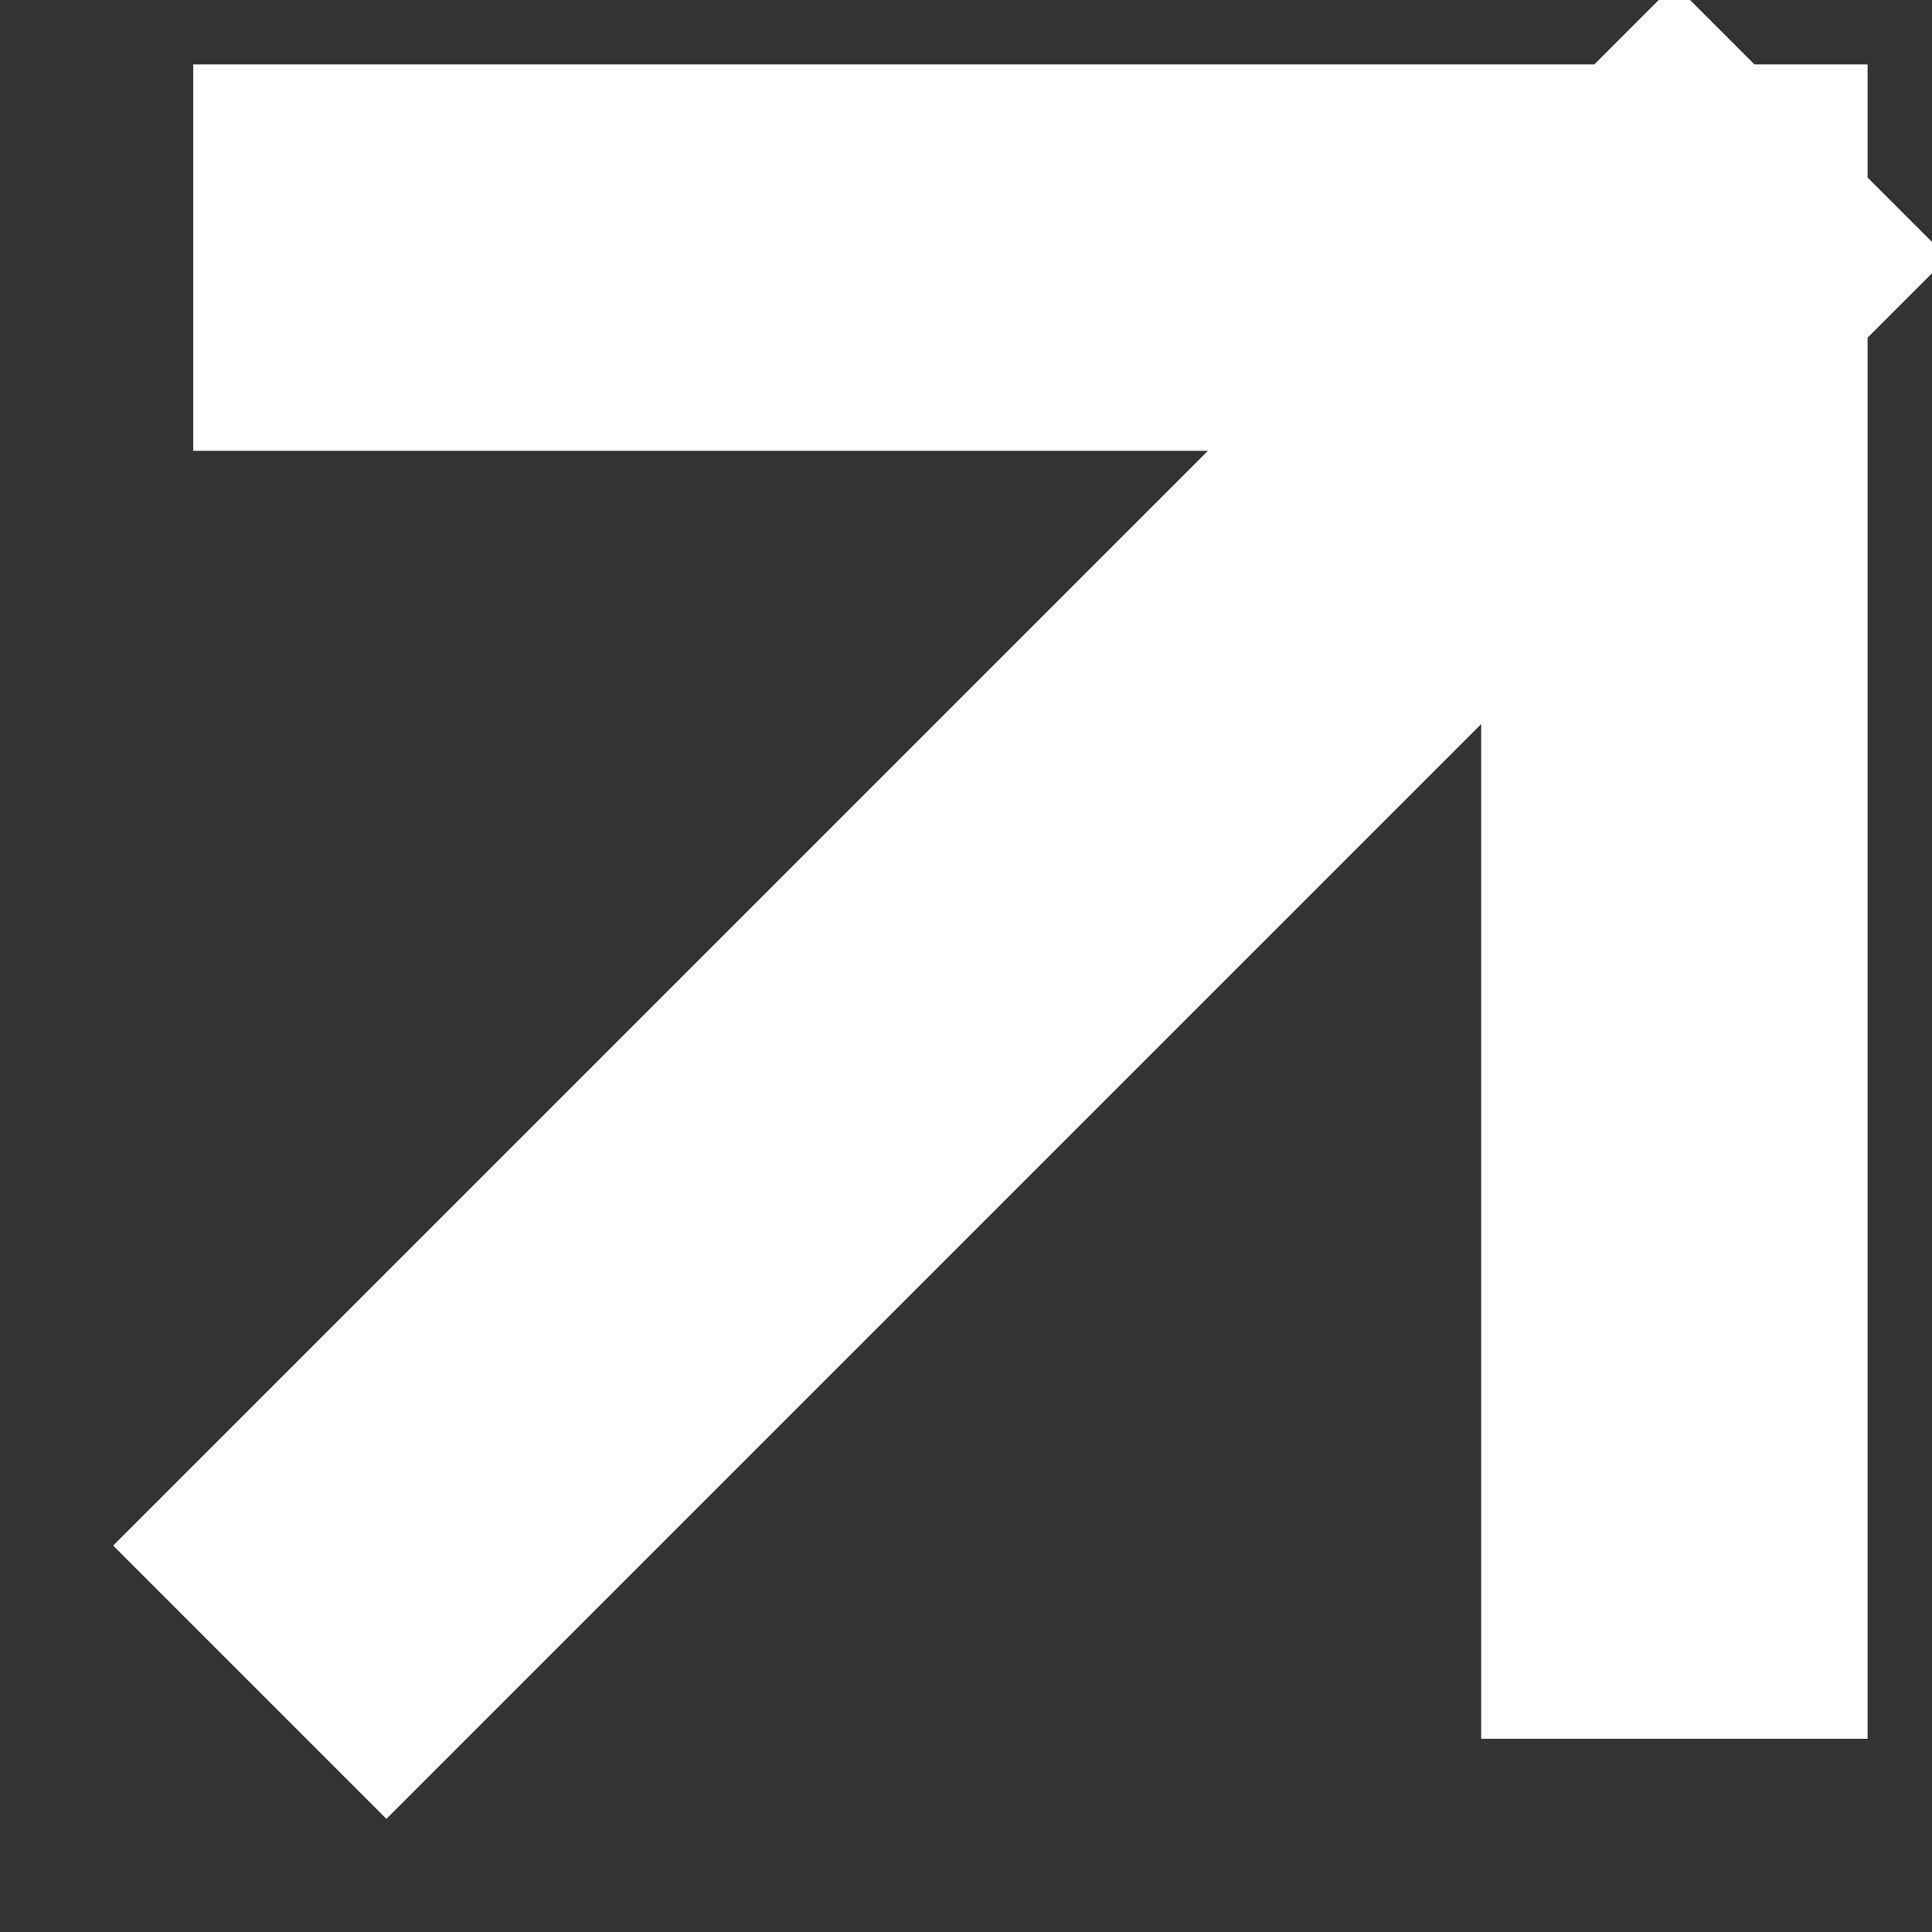 <?xml version="1.0" encoding="UTF-8"?> <svg xmlns="http://www.w3.org/2000/svg" width="15" height="15" viewBox="0 0 15 15" fill="none"><rect x="0" y="0" width="15" height="15" fill="#333333" stroke="none"/><path d="M3 12L13 2M13 2L3 2M13 2L13 12" stroke="white" stroke-width="3" stroke-linecap="square"></path></svg> 